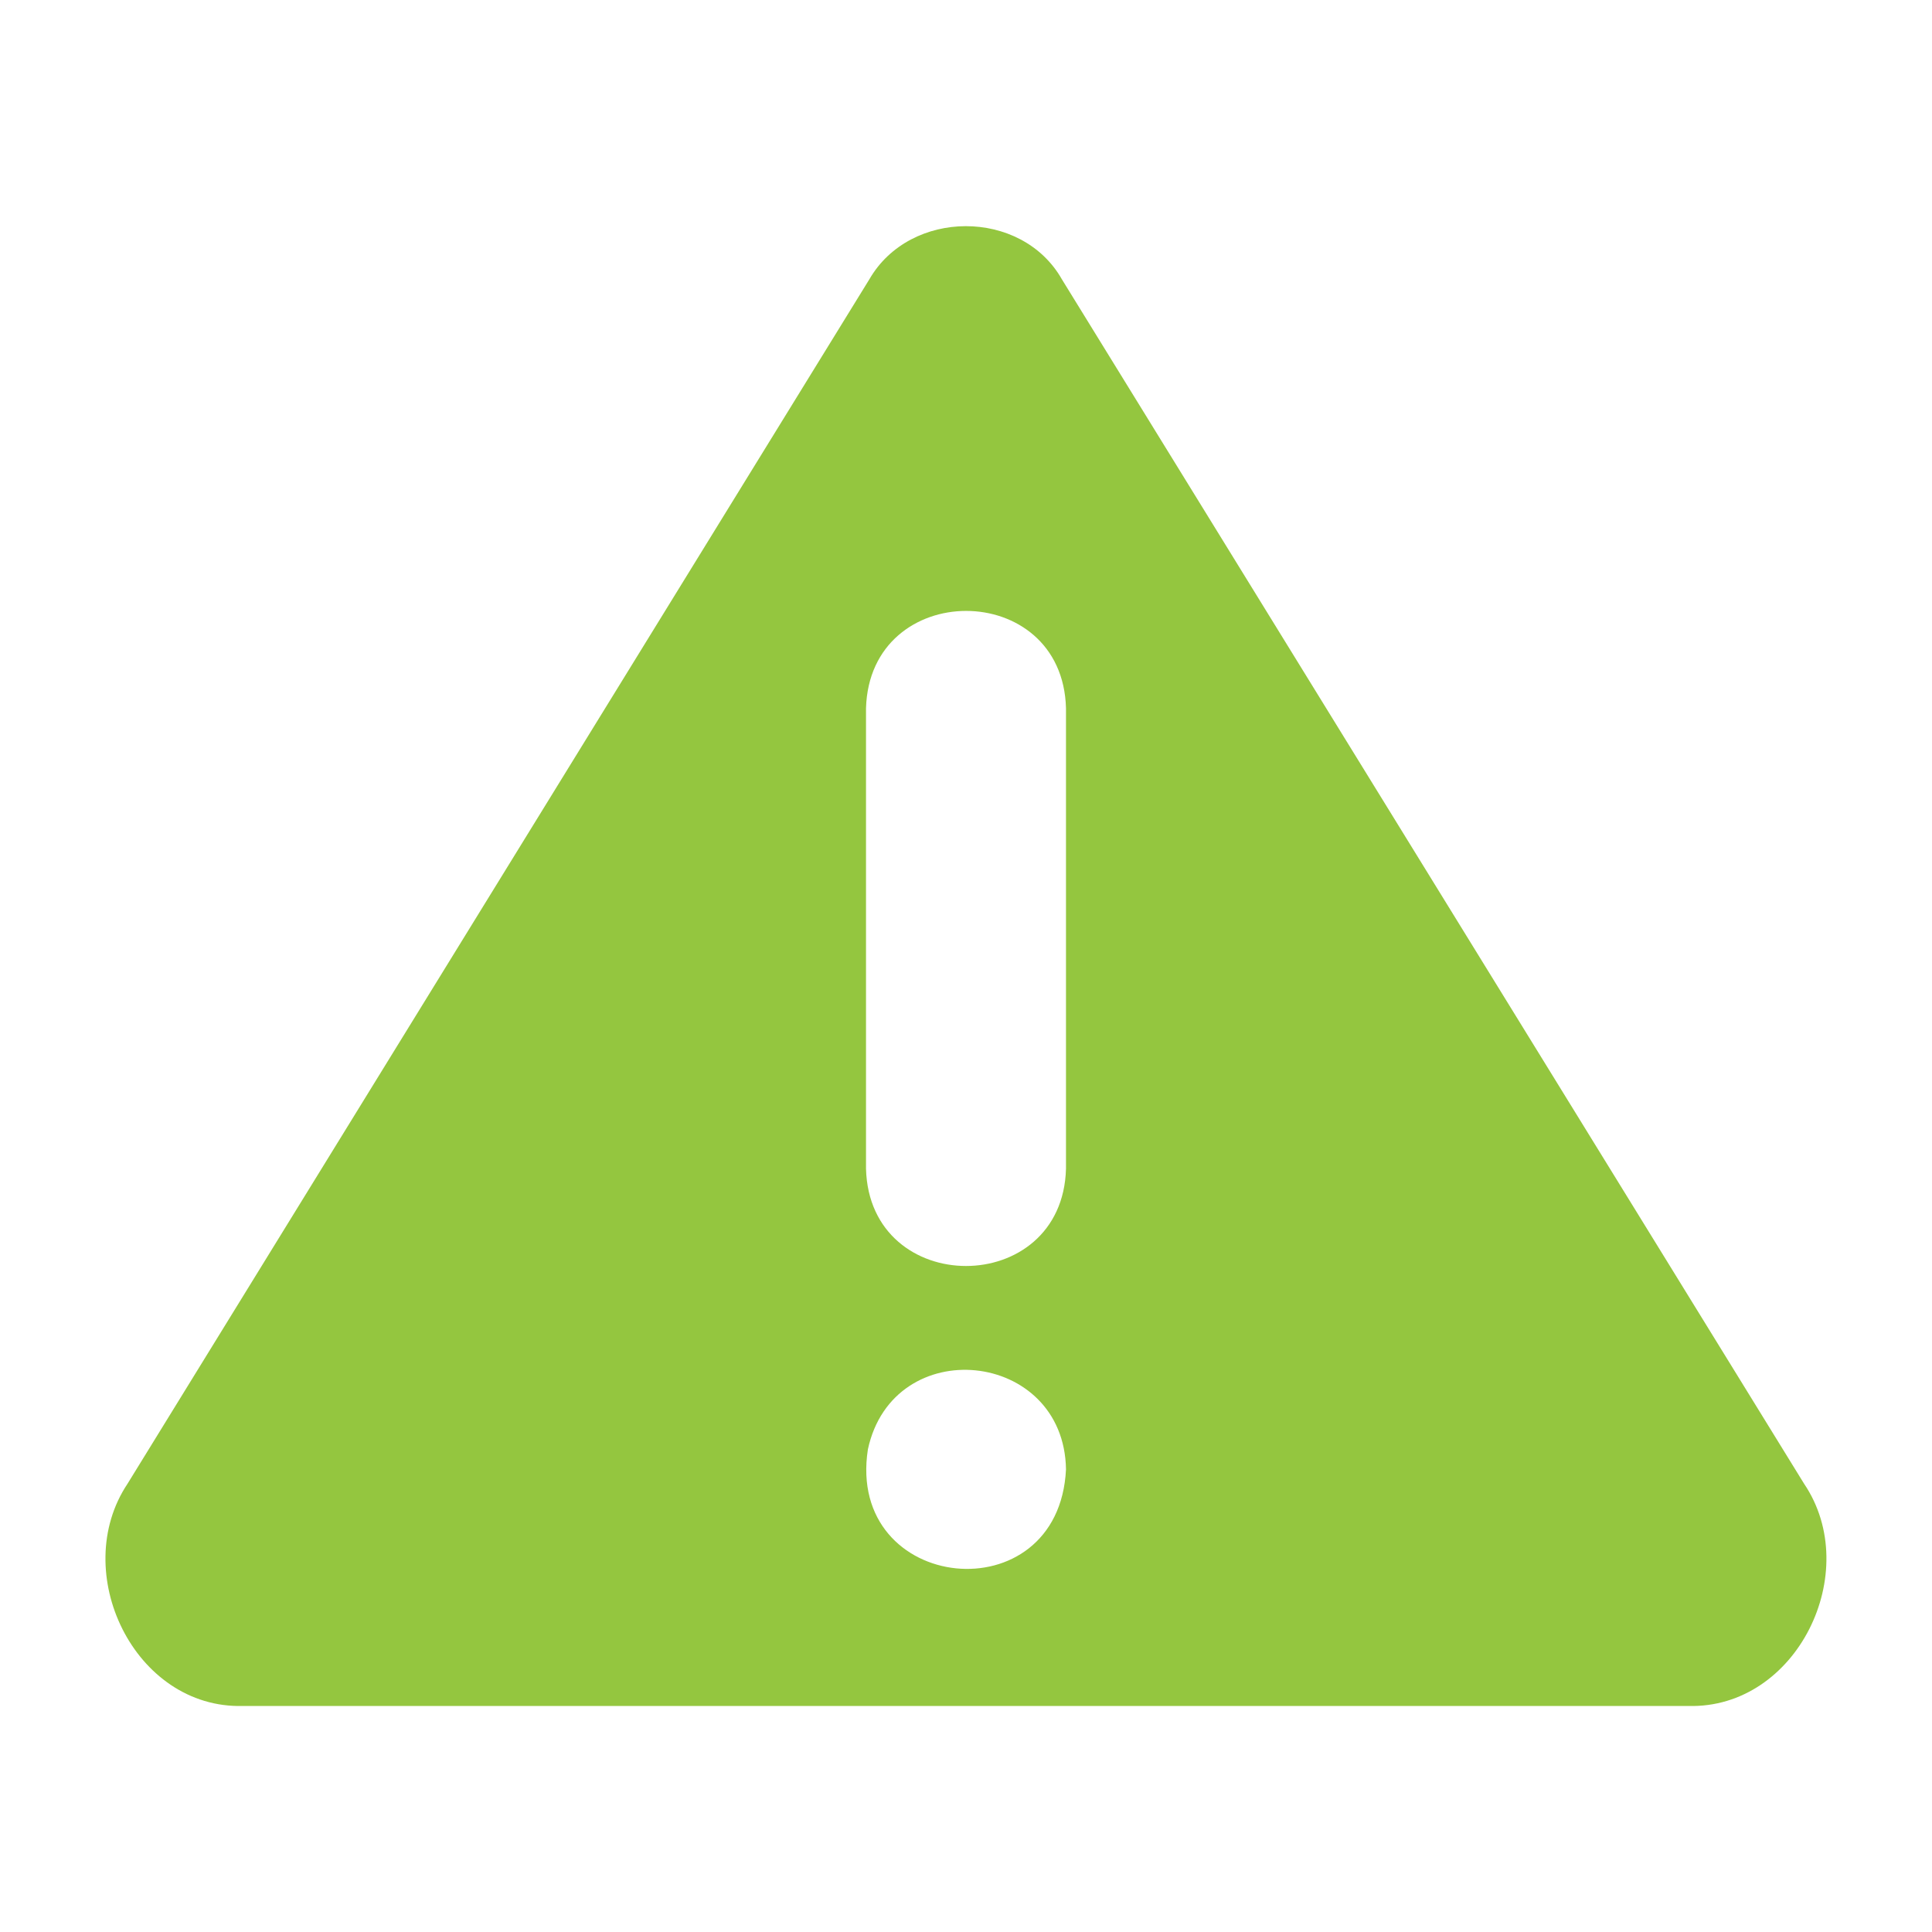 <?xml version="1.0" encoding="utf-8"?>
<!-- Generator: Adobe Illustrator 27.8.1, SVG Export Plug-In . SVG Version: 6.00 Build 0)  -->
<svg version="1.1" id="glyph" xmlns="http://www.w3.org/2000/svg" xmlns:xlink="http://www.w3.org/1999/xlink" x="0px" y="0px"
	 viewBox="0 0 512 512" style="enable-background:new 0 0 512 512;" xml:space="preserve">
<style type="text/css">
	.st0{fill:#94C63F;}
</style>
<path class="st0" d="M478.1,393.2L281.4,74c-10.7-18.8-40.2-18.7-51,0c0,0-196.6,319.2-196.6,319.2c-15.6,23.4,1.8,59.7,30.6,58.9
	c0,0,383,0,383,0C476.2,452.9,493.9,416.6,478.1,393.2L478.1,393.2z M230,384.1c6.7-31.1,52-26.5,52.5,5.3
	C280.6,428.2,224.1,422.3,230,384.1L230,384.1z M282.5,309.7c-0.9,34.4-52.1,34.4-53,0V187.7c1-34.4,52.1-34.4,53,0
	C282.5,187.7,282.5,309.7,282.5,309.7L282.5,309.7z"/>
</svg>
